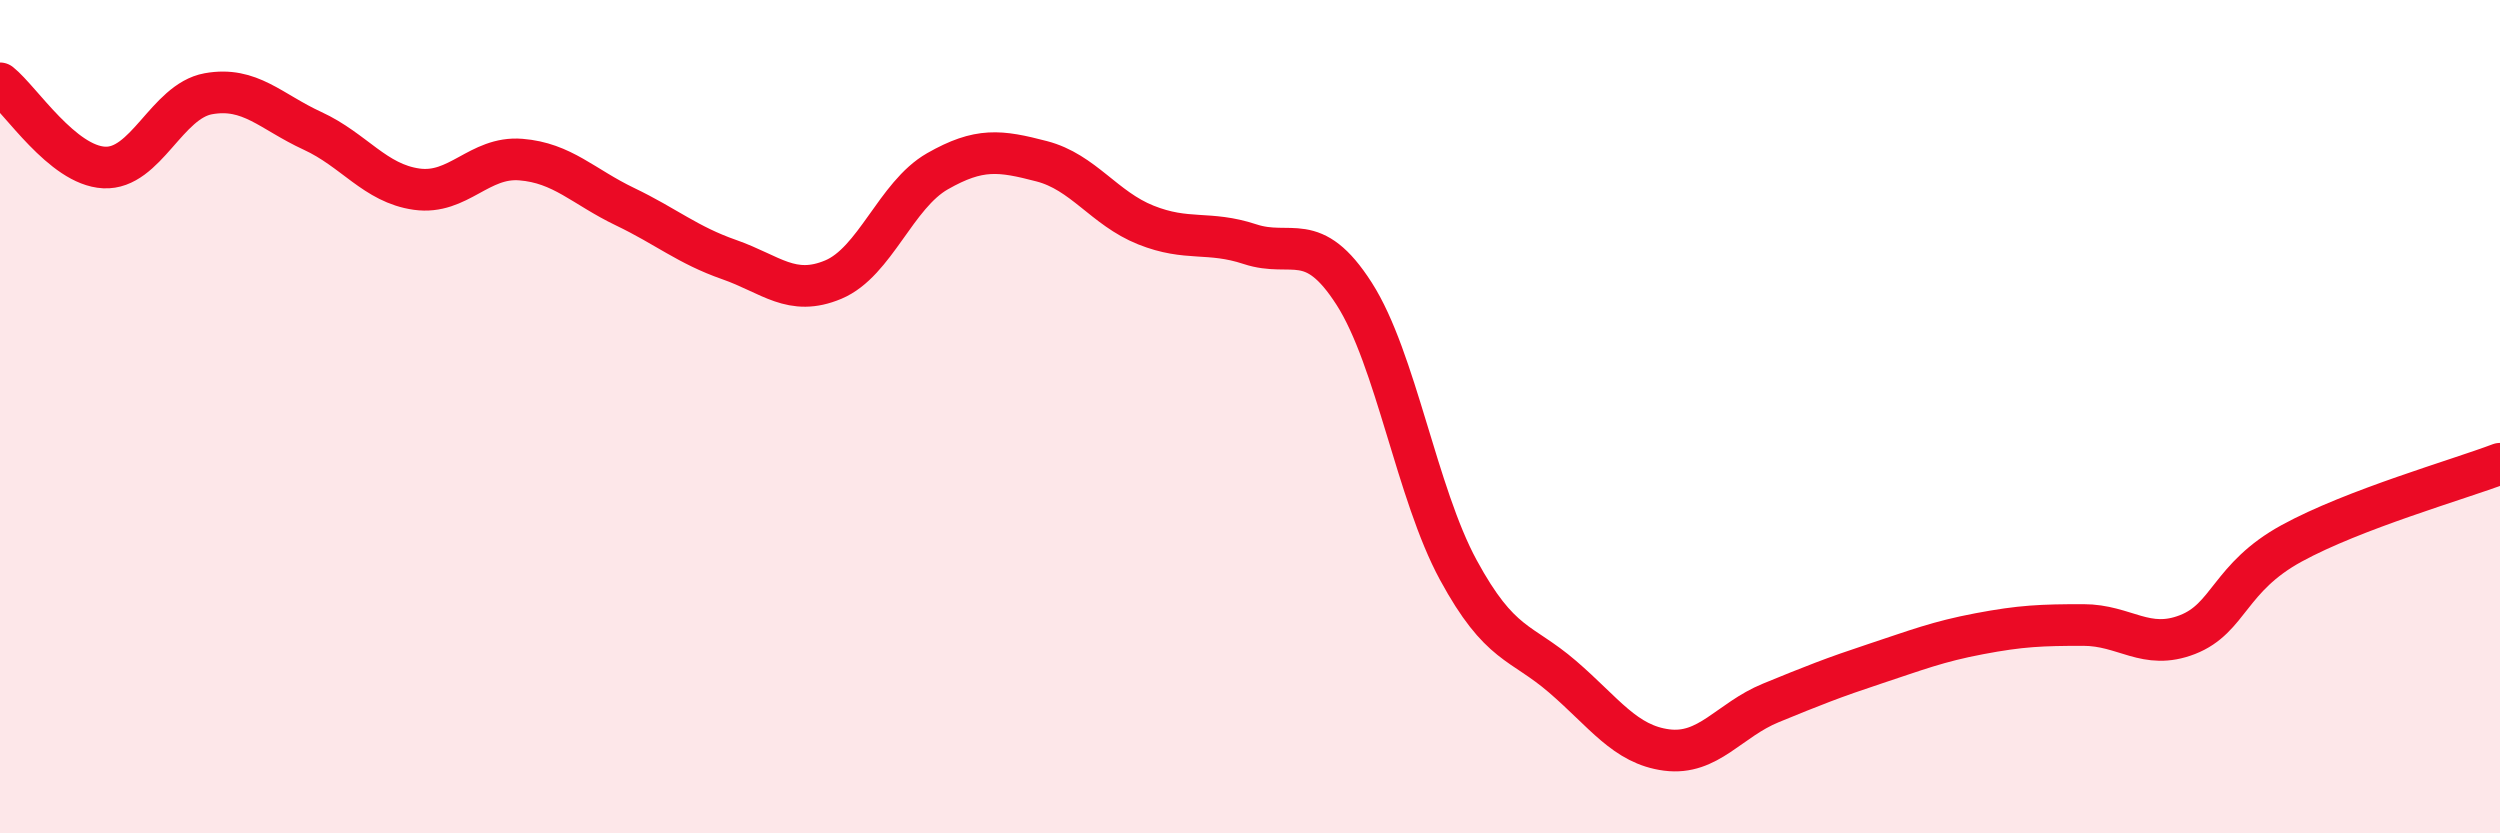 
    <svg width="60" height="20" viewBox="0 0 60 20" xmlns="http://www.w3.org/2000/svg">
      <path
        d="M 0,2 C 0.5,2.4 1.5,3.97 2.5,4.02 C 3.5,4.07 4,2.43 5,2.25 C 6,2.07 6.5,2.68 7.5,3.14 C 8.5,3.6 9,4.4 10,4.54 C 11,4.68 11.5,3.75 12.5,3.83 C 13.5,3.91 14,4.48 15,4.96 C 16,5.44 16.5,5.88 17.5,6.23 C 18.5,6.58 19,7.13 20,6.71 C 21,6.29 21.5,4.68 22.5,4.11 C 23.5,3.54 24,3.61 25,3.87 C 26,4.13 26.5,5 27.5,5.4 C 28.5,5.8 29,5.53 30,5.86 C 31,6.19 31.5,5.49 32.5,7.05 C 33.5,8.61 34,11.84 35,13.68 C 36,15.52 36.5,15.38 37.5,16.24 C 38.5,17.1 39,17.87 40,18 C 41,18.13 41.5,17.28 42.5,16.87 C 43.5,16.46 44,16.26 45,15.93 C 46,15.6 46.5,15.4 47.5,15.21 C 48.5,15.02 49,15 50,15 C 51,15 51.5,15.62 52.5,15.23 C 53.5,14.84 53.5,13.86 55,13.04 C 56.5,12.22 59,11.51 60,11.13L60 20L0 20Z"
        fill="#EB0A25"
        opacity="0.1"
        stroke-linecap="round"
        stroke-linejoin="round"
      />
      <path
        d="M 0,2 C 0.5,2.4 1.5,3.97 2.5,4.02 C 3.5,4.07 4,2.43 5,2.25 C 6,2.07 6.5,2.68 7.5,3.14 C 8.5,3.6 9,4.4 10,4.54 C 11,4.68 11.5,3.75 12.5,3.83 C 13.5,3.91 14,4.48 15,4.96 C 16,5.44 16.5,5.88 17.5,6.23 C 18.5,6.58 19,7.13 20,6.71 C 21,6.29 21.5,4.68 22.5,4.11 C 23.5,3.54 24,3.61 25,3.87 C 26,4.13 26.5,5 27.5,5.4 C 28.5,5.8 29,5.53 30,5.86 C 31,6.19 31.5,5.49 32.5,7.05 C 33.5,8.61 34,11.84 35,13.68 C 36,15.52 36.5,15.38 37.5,16.24 C 38.5,17.1 39,17.87 40,18 C 41,18.13 41.5,17.28 42.5,16.87 C 43.5,16.46 44,16.26 45,15.93 C 46,15.6 46.5,15.4 47.5,15.21 C 48.5,15.02 49,15 50,15 C 51,15 51.5,15.62 52.5,15.23 C 53.5,14.84 53.5,13.86 55,13.04 C 56.5,12.22 59,11.51 60,11.13"
        stroke="#EB0A25"
        stroke-width="1"
        fill="none"
        stroke-linecap="round"
        stroke-linejoin="round"
      />
    </svg>
  